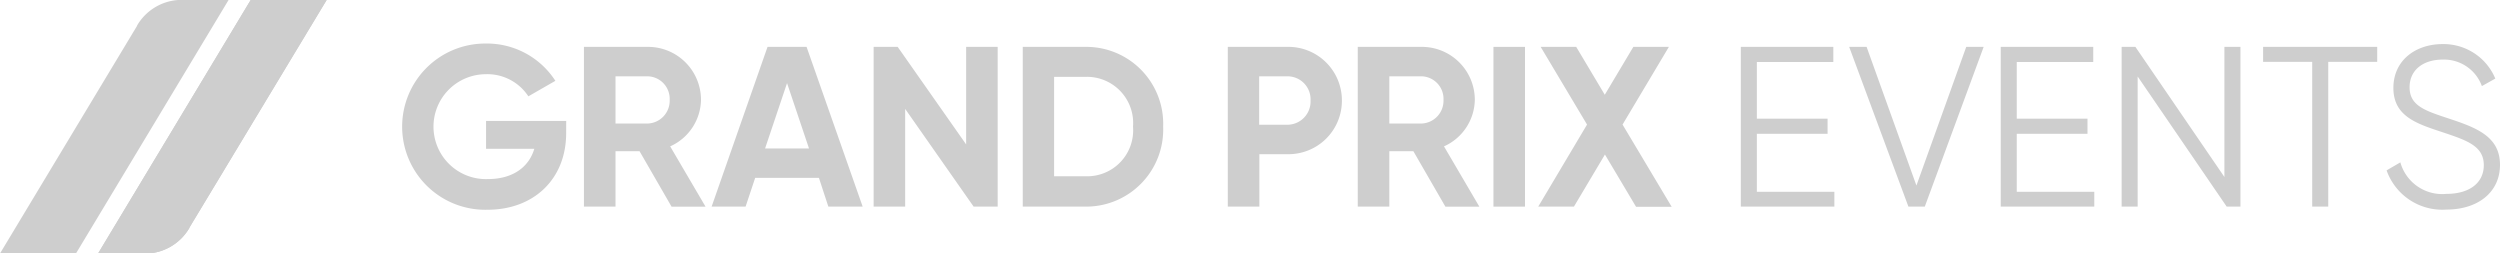 <?xml version="1.0" encoding="utf-8"?>
<svg xmlns="http://www.w3.org/2000/svg" width="220.236" height="22.329" viewBox="0 0 220.236 22.329"><g transform="translate(-1 -2.1)"><g transform="translate(21.61 5.937)"><g transform="translate(14.794 0)"><path d="M246.172,34.988c0,4.067-2.87,6.752-6.921,6.752a7.322,7.322,0,1,1-.169-14.641,7.172,7.172,0,0,1,6.139,3.284l-2.379,1.366a4.32,4.32,0,0,0-3.775-1.949,4.621,4.621,0,1,0,.2,9.239c2.21,0,3.622-1.059,4.1-2.67h-4.251V33.914h7.059Z" transform="translate(-231.7 -27.1)" fill="#cecece"/><path d="M341.1,38.193h-2.118v4.88H336.2V29h5.632a4.667,4.667,0,0,1,4.681,4.665,4.573,4.573,0,0,1-2.716,4.1l3.115,5.31h-2.993Zm-2.118-2.44h2.854a2.01,2.01,0,0,0,1.918-2.087,1.986,1.986,0,0,0-1.918-2.072h-2.854Z" transform="translate(-320.163 -28.708)" fill="#cecece"/><path d="M418.953,40.541h-5.617l-.844,2.532H409.5L414.426,29h3.438l4.942,14.073h-3.023Zm-.875-2.594-1.934-5.755-1.934,5.755Z" transform="translate(-382.214 -28.708)" fill="#cecece"/><path d="M513.427,29V43.073h-2.118l-6.031-8.609v8.609H502.5V29h2.118l6.031,8.594V29Z" transform="translate(-460.942 -28.708)" fill="#cecece"/><path d="M600.469,36.029a6.789,6.789,0,0,1-6.783,7.044H588.1V29h5.586A6.776,6.776,0,0,1,600.469,36.029Zm-2.655,0a4.07,4.07,0,0,0-4.128-4.389h-2.824V40.4h2.824A4.049,4.049,0,0,0,597.814,36.029Z" transform="translate(-533.405 -28.708)" fill="#cecece"/><path d="M715.852,33.727a4.708,4.708,0,0,1-4.8,4.727h-2.471v4.619H705.8V29h5.249A4.717,4.717,0,0,1,715.852,33.727Zm-2.762,0a2.029,2.029,0,0,0-2.056-2.133h-2.471V35.86h2.471A2.046,2.046,0,0,0,713.09,33.727Z" transform="translate(-633.042 -28.708)" fill="#cecece"/><path d="M785.3,38.193h-2.118v4.88H780.4V29h5.632a4.667,4.667,0,0,1,4.681,4.665,4.573,4.573,0,0,1-2.716,4.1l3.115,5.31h-2.992Zm-2.118-2.44h2.854a2.01,2.01,0,0,0,1.918-2.087,1.986,1.986,0,0,0-1.918-2.072h-2.854Z" transform="translate(-696.194 -28.708)" fill="#cecece"/><path d="M861.078,29V43.073H858.3V29Z" transform="translate(-762.139 -28.708)" fill="#cecece"/><path d="M892.609,43.073l-2.732-4.589-2.732,4.589H884l4.3-7.228L884.215,29h3.131l2.517,4.22L892.379,29h3.131l-4.082,6.845,4.328,7.244h-3.146Z" transform="translate(-783.895 -28.708)" fill="#cecece"/><g transform="translate(117.953 0.046)"><path d="M1008.541,41.753v1.32H1000.3V29h8.149v1.335h-6.737v4.988h6.231v1.335h-6.231v5.11h6.829Z" transform="translate(-1000.3 -28.754)" fill="#cecece"/><path d="M1062.5,29h1.535l4.389,12.216L1072.813,29h1.535l-5.187,14.073h-1.443Z" transform="translate(-1052.955 -28.754)" fill="#cecece"/><path d="M1157.741,41.753v1.32H1149.5V29h8.149v1.335h-6.737v4.988h6.231v1.335h-6.231v5.11h6.829Z" transform="translate(-1126.603 -28.754)" fill="#cecece"/><path d="M1229.366,29V43.073h-1.212l-7.842-11.464V43.073H1218.9V29h1.212l7.842,11.464V29Z" transform="translate(-1185.353 -28.754)" fill="#cecece"/><path d="M1310.167,30.32h-4.328V43.073h-1.412V30.32H1300.1V29h10.052v1.32Z" transform="translate(-1254.091 -28.754)" fill="#cecece"/><path d="M1371,38.526l1.212-.706a3.826,3.826,0,0,0,4.036,2.778c2.133,0,3.315-1.028,3.315-2.532,0-1.627-1.381-2.149-3.453-2.839-2.287-.767-4.512-1.366-4.512-3.959,0-2.471,2-3.867,4.328-3.867a4.938,4.938,0,0,1,4.65,3.039l-1.182.66a3.55,3.55,0,0,0-3.453-2.333c-1.688,0-2.916.89-2.916,2.44,0,1.535,1.213,2.01,3.115,2.64,2.548.844,4.85,1.565,4.85,4.19,0,2.409-1.934,3.944-4.742,3.944A5.2,5.2,0,0,1,1371,38.526Z" transform="translate(-1314.111 -27.4)" fill="#cecece"/></g></g><g transform="translate(0 7.32)"><path d="M135.3,74.815l.015-.015-.015.015C135.315,74.8,135.315,74.815,135.3,74.815Z" transform="translate(-135.3 -74.8)" fill="#cecece"/></g></g><g transform="translate(1 2.1)"><path d="M142.3,74.862Z" transform="translate(-120.615 -63.69)" fill="#cecece"/><path d="M70.744,2.1,57.3,24.429h4.45a4.552,4.552,0,0,0,3.606-2.271l-.015.015v-.015h0L77.435,2.1Z" transform="translate(-48.66 -2.1)" fill="#cecece"/><path d="M70.744,2.1,57.3,24.429h4.45a4.552,4.552,0,0,0,3.606-2.271l-.015.015v-.015h0L77.435,2.1Z" transform="translate(-48.66 -2.1)" fill="#cecece"/><path d="M7.691,24.429,21.135,2.1h-4.45a4.559,4.559,0,0,0-3.622,2.271l.015-.015v.015h0L1,24.429Z" transform="translate(-1 -2.1)" fill="#cecece"/></g></g></svg>